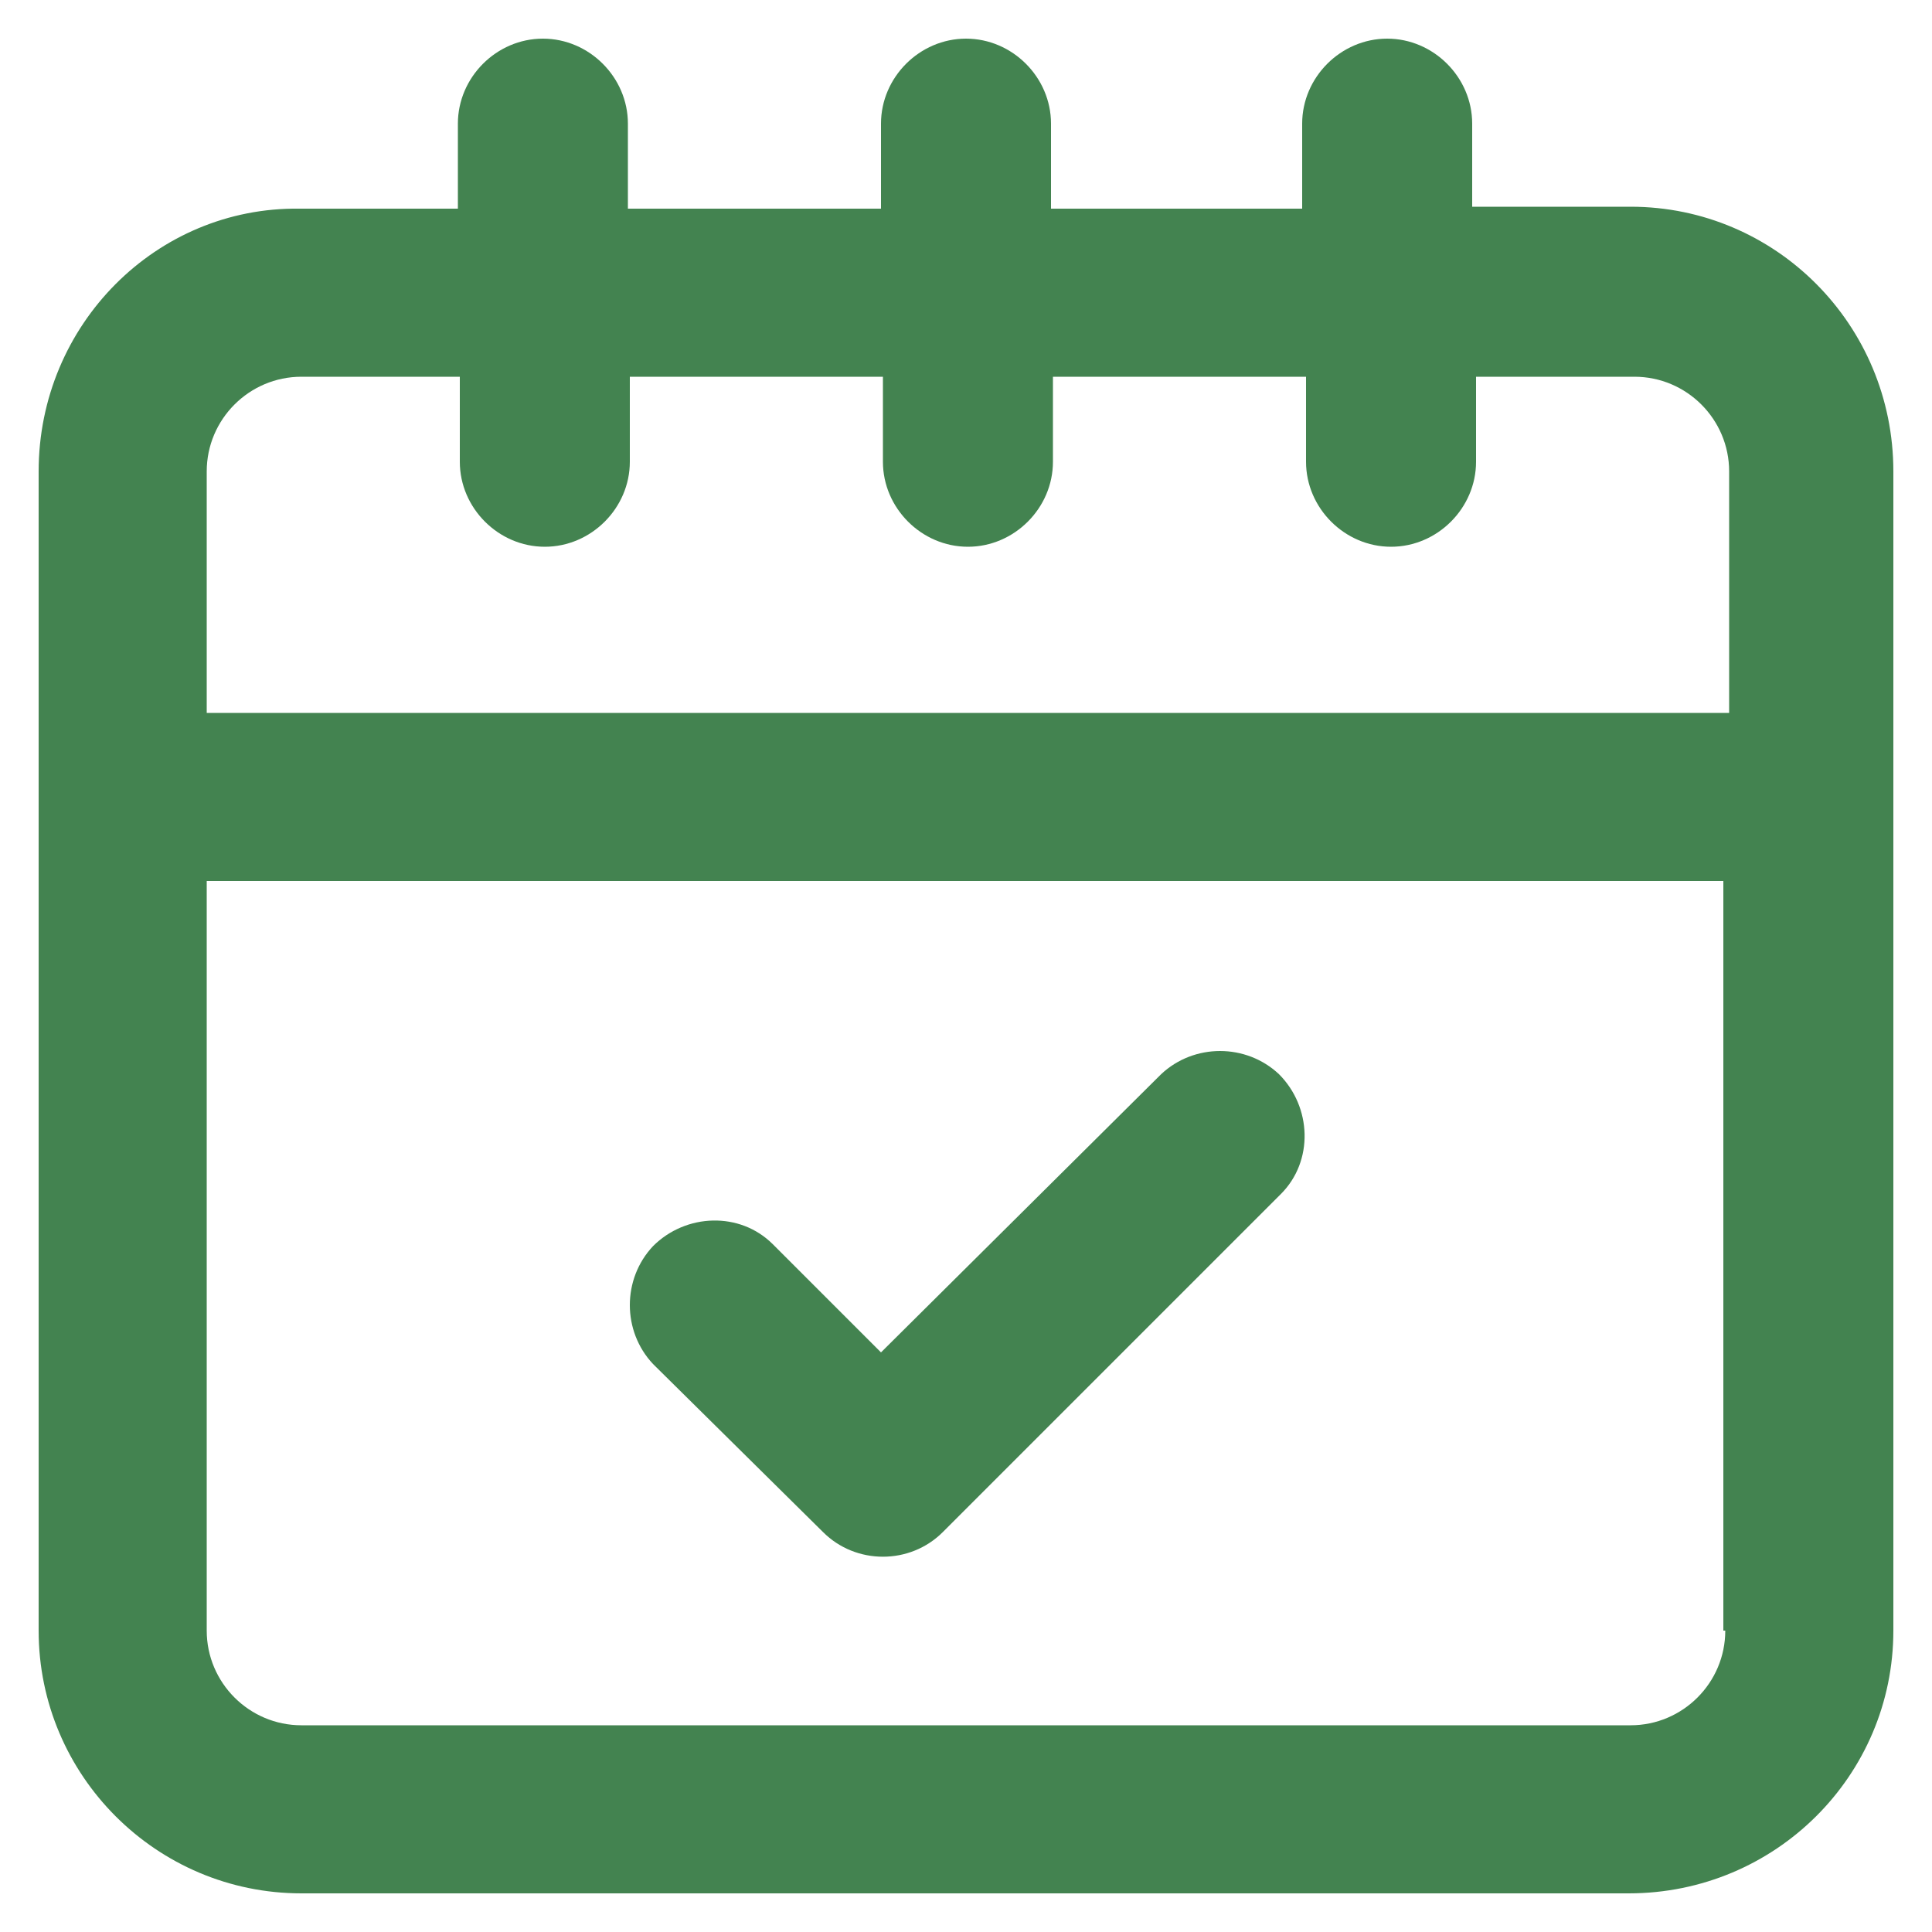 <?xml version="1.0" encoding="utf-8"?>
<!-- Generator: Adobe Illustrator 18.0.0, SVG Export Plug-In . SVG Version: 6.00 Build 0)  -->
<!DOCTYPE svg PUBLIC "-//W3C//DTD SVG 1.1//EN" "http://www.w3.org/Graphics/SVG/1.1/DTD/svg11.dtd">
<svg version="1.1" id="Layer_1" xmlns="http://www.w3.org/2000/svg" xmlns:xlink="http://www.w3.org/1999/xlink" x="0px" y="0px"
	 viewBox="0 0 100 100" enable-background="new 0 0 100 100" xml:space="preserve">
<g>
	<path fill="#438350" d="M84.4,10.7h-8.2V6.4c0-2.4-2-4.4-4.4-4.4c-2.4,0-4.4,2-4.4,4.4v4.4H54.4V6.4C54.4,4,52.4,2,50,2
		s-4.4,2-4.4,4.4v4.4H32.5V6.4c0-2.4-2-4.4-4.4-4.4s-4.4,2-4.4,4.4v4.4h-8.2C8.1,10.7,2,16.8,2,24.4v60C2,91.9,8.1,98,15.6,98h68.7
		C91.9,98,98,91.9,98,84.4v-60C98,16.8,91.9,10.7,84.4,10.7z M10.7,24.4c0-2.7,2.2-4.9,4.9-4.9h8.2v4.4c0,2.4,2,4.4,4.4,4.4
		s4.4-2,4.4-4.4v-4.4h13.1v4.4c0,2.4,2,4.4,4.4,4.4s4.4-2,4.4-4.4v-4.4h13.1v4.4c0,2.4,2,4.4,4.4,4.4c2.4,0,4.4-2,4.4-4.4v-4.4h8.2
		c2.7,0,4.9,2.2,4.9,4.9v12.5H10.7V24.4z M89.3,84.4c0,2.7-2.2,4.9-4.9,4.9H15.6c-2.7,0-4.9-2.2-4.9-4.9V45.6h78.5V84.4z"/>
	<path fill="#438350" d="M42.6,79.3c1.7,1.7,4.5,1.7,6.2,0l17.5-17.5c1.7-1.7,1.6-4.5-0.1-6.2c-1.7-1.6-4.4-1.6-6.1,0L45.6,70
		L40,64.4c-1.7-1.7-4.5-1.6-6.2,0.1c-1.6,1.7-1.6,4.4,0,6.1L42.6,79.3z"/>
</g>
</svg>
